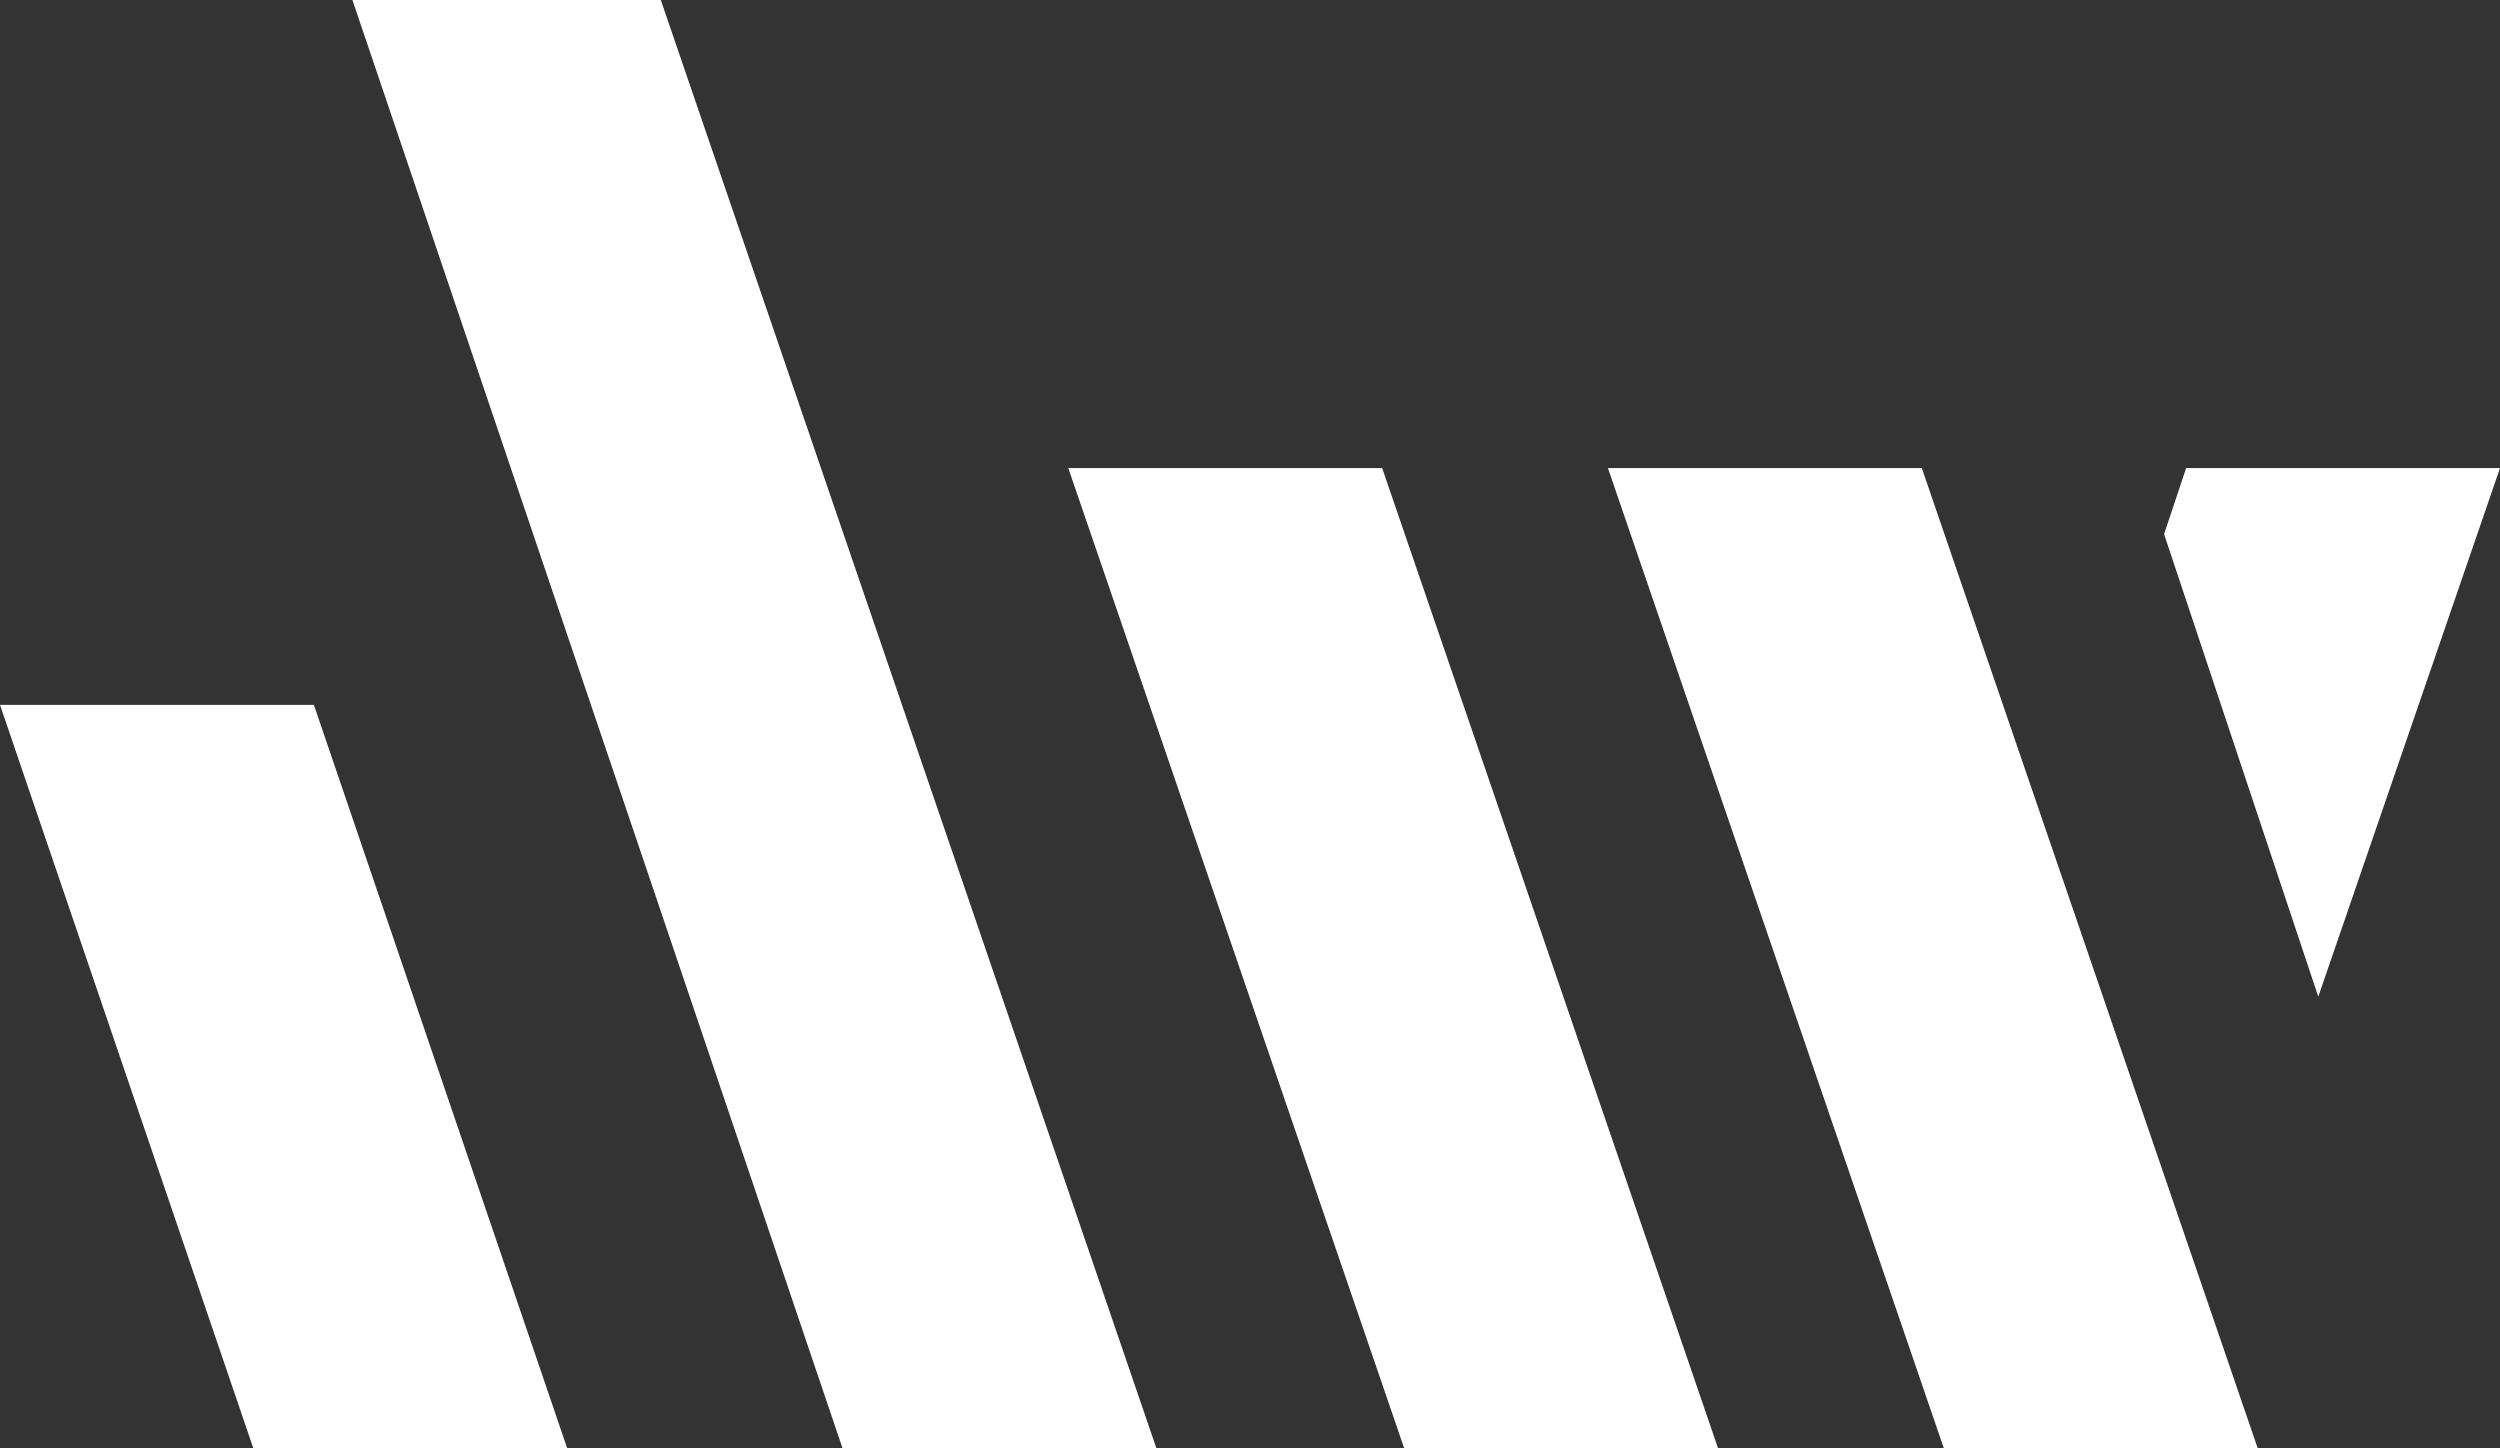<svg xmlns="http://www.w3.org/2000/svg" xml:space="preserve" fill-rule="evenodd" clip-rule="evenodd" image-rendering="optimizeQuality" shape-rendering="geometricPrecision" text-rendering="geometricPrecision" viewBox="0 0 45.4 26.3">
  <rect x="0" y="0" width="45.4" height="26.3" fill="#333333" stroke="none"/>
  <path fill="#FFFFFF" d="M19.4 8.5h5.7l6.1 17.8h-5.7zm9.8 0h5.7L41 26.3h-5.7zm16.2 0h-5.7l-.4 1.2 2.8 8.4 3.3-9.6zM6.4 0H12l9 26.3h-5.7L6.4 0zM0 12.8h5.7l4.6 13.5H4.6L0 12.8z"/>
</svg>